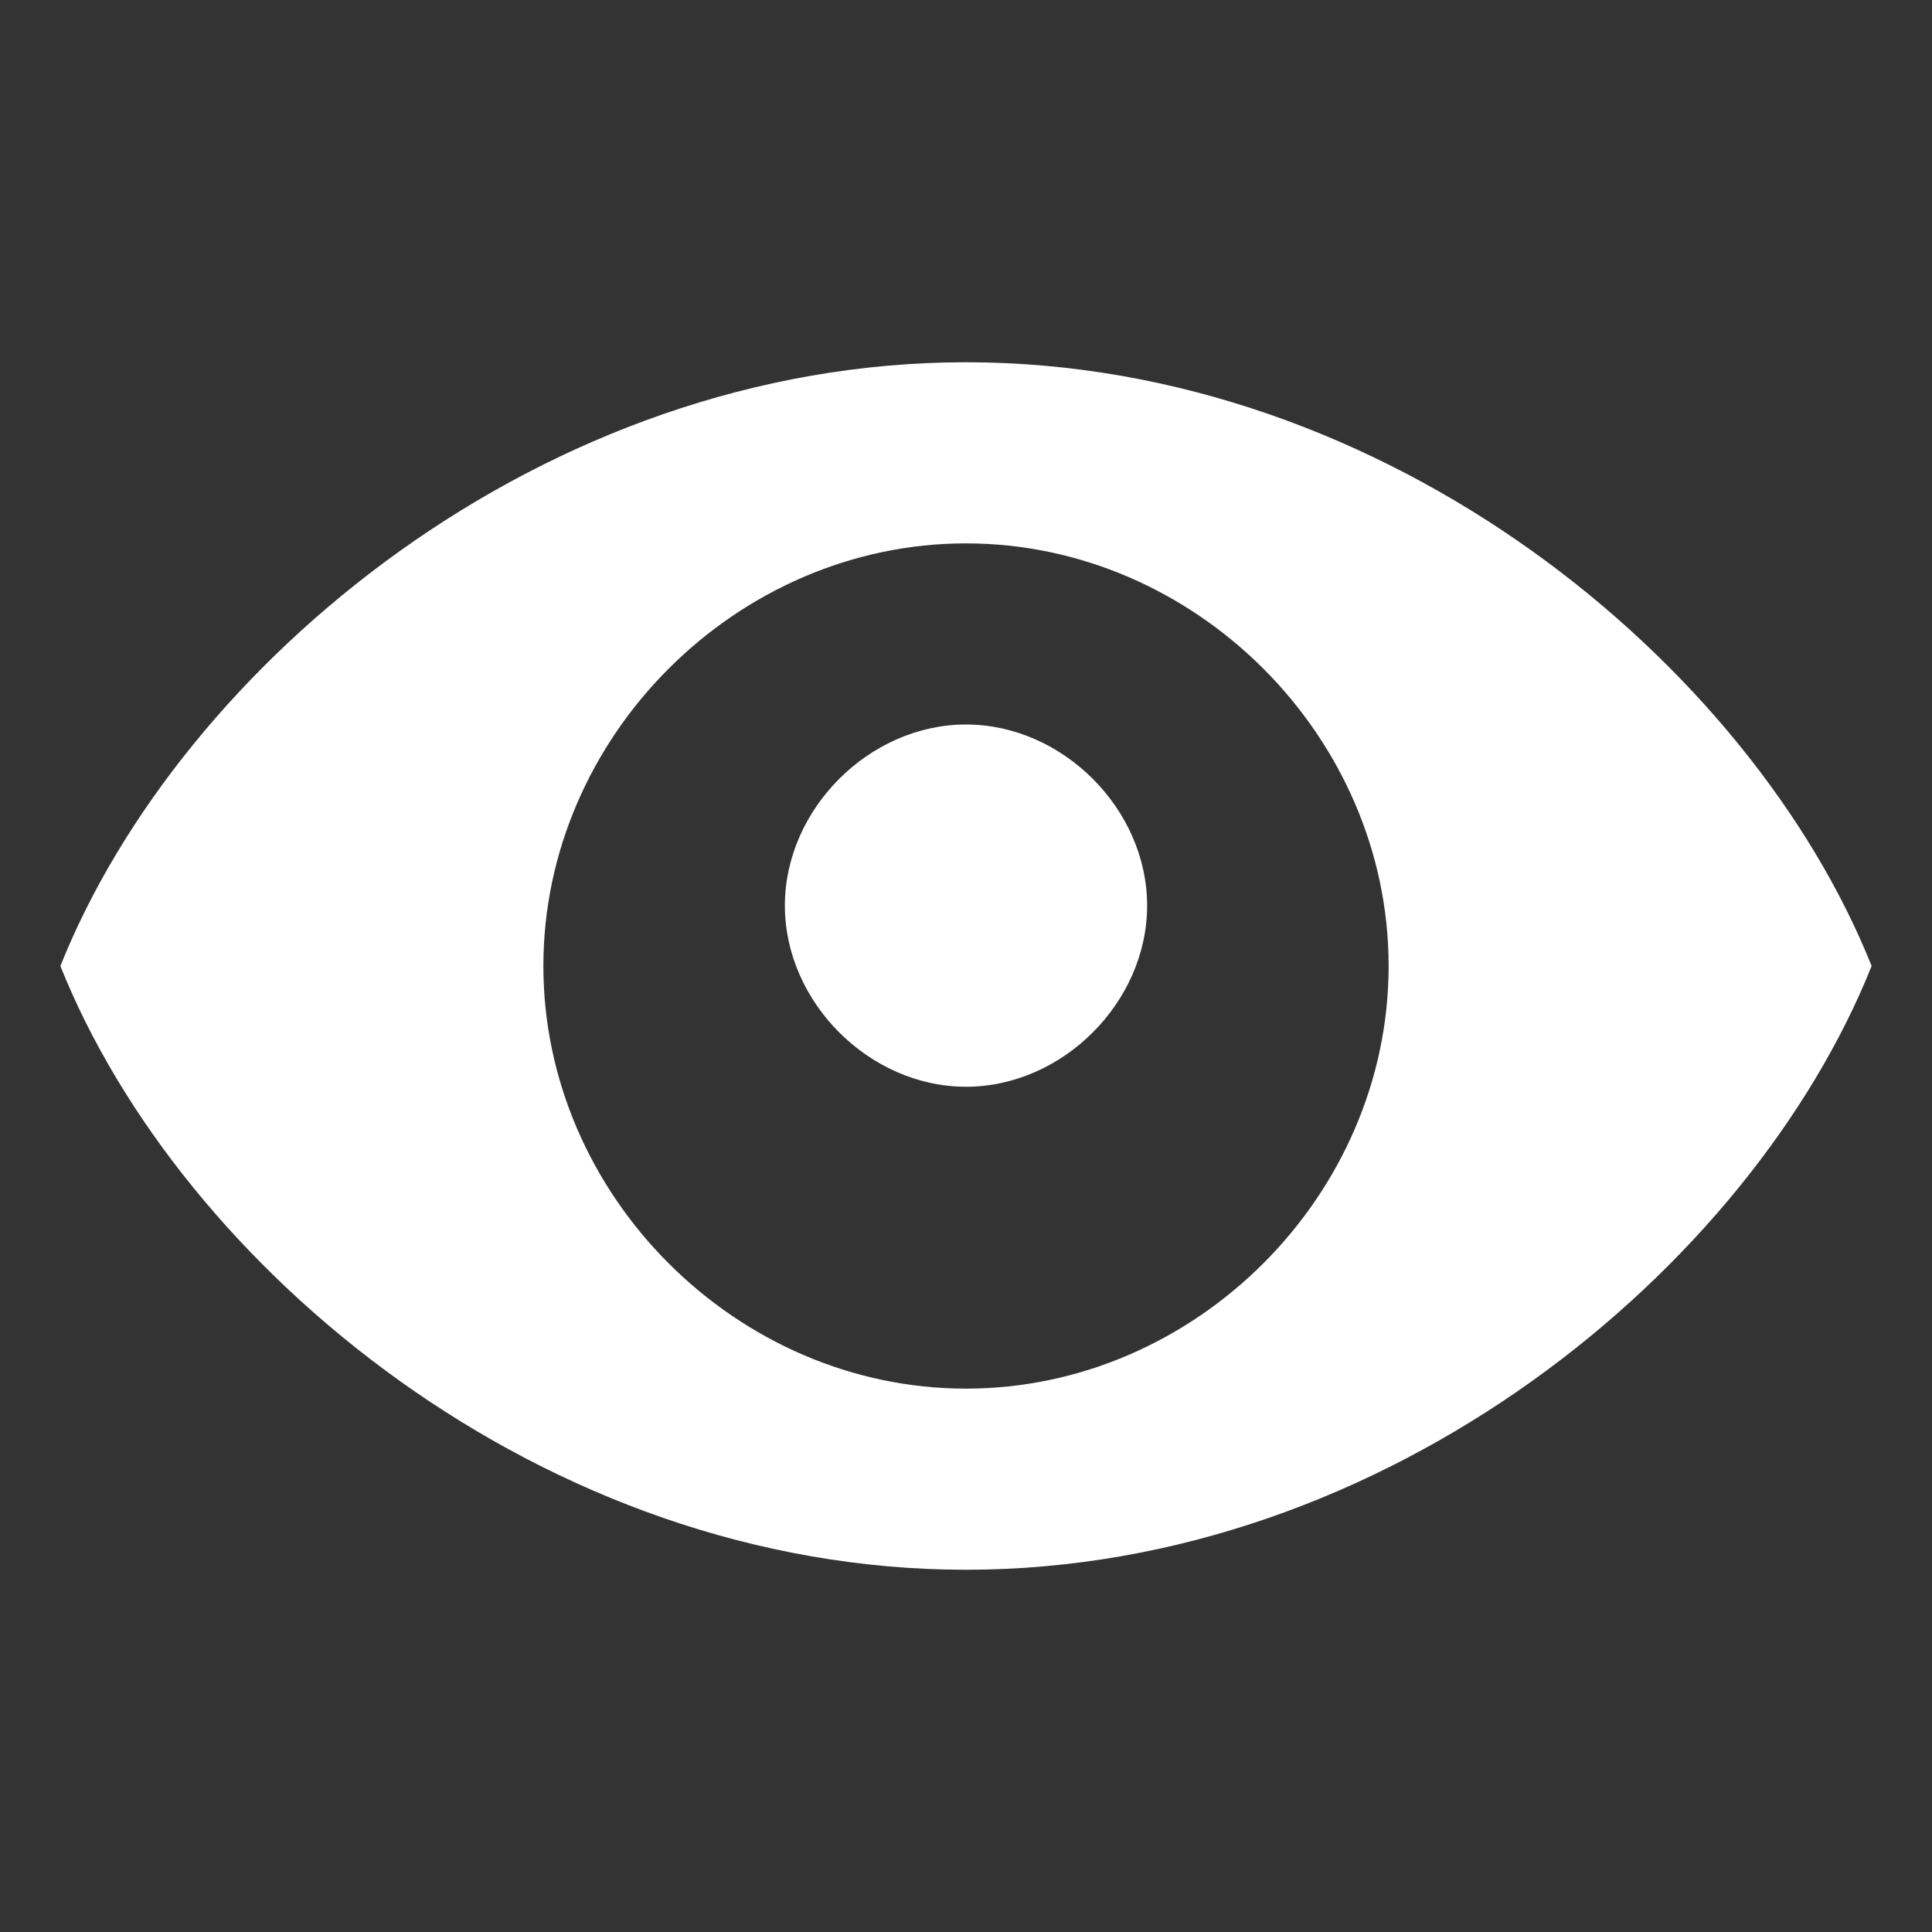 <svg width="16" height="16" viewBox="0 0 16 16" fill="none" xmlns="http://www.w3.org/2000/svg">
  <rect x="0" y="0" width="16" height="16" fill="#333333" stroke="none"/>
  <path d="M8 3C4.5 3 1.5 5.5 0.5 8C1.5 10.5 4.5 13 8 13C11.5 13 14.5 10.5 15.5 8C14.5 5.5 11.5 3 8 3ZM8 11.5C6.1 11.5 4.5 9.9 4.5 8C4.5 6.1 6.1 4.5 8 4.5C9.9 4.5 11.5 6.1 11.5 8C11.5 9.9 9.9 11.5 8 11.5ZM8 6C7.2 6 6.5 6.7 6.5 7.5C6.5 8.3 7.2 9 8 9C8.8 9 9.5 8.3 9.5 7.5C9.5 6.7 8.8 6 8 6Z" fill="white"/>
</svg>

